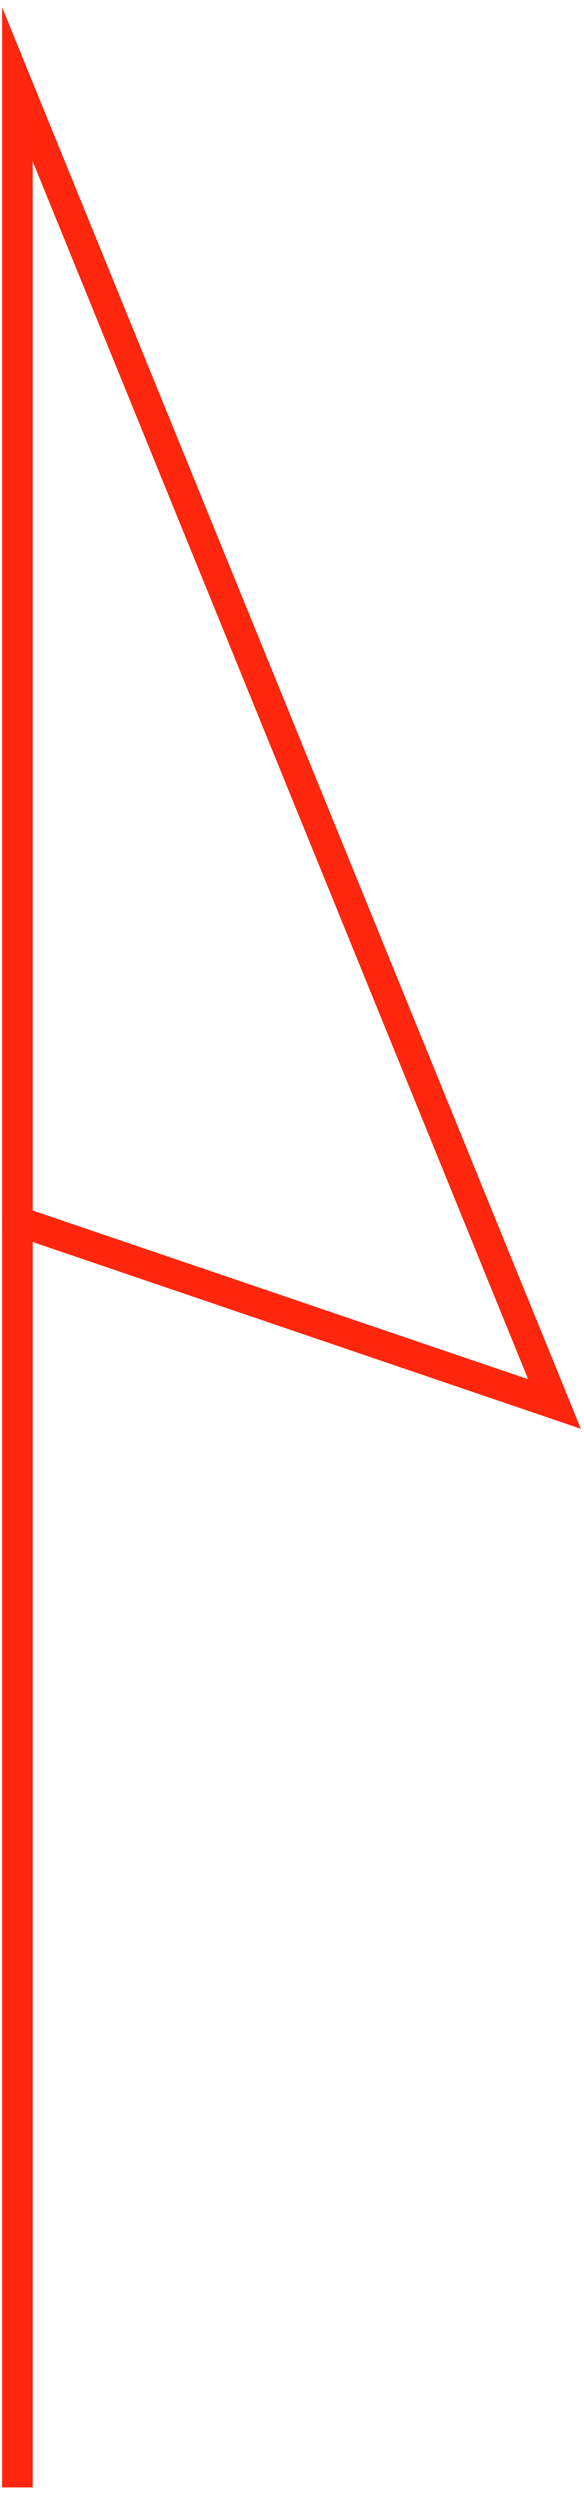 <?xml version="1.0" encoding="utf-8"?>
<!-- Generator: Adobe Illustrator 28.0.0, SVG Export Plug-In . SVG Version: 6.00 Build 0)  -->
<svg version="1.1" id="レイヤー_1" xmlns="http://www.w3.org/2000/svg" xmlns:xlink="http://www.w3.org/1999/xlink" x="0px"
	 y="0px" viewBox="0 0 55.4 237.1" style="enable-background:new 0 0 55.4 237.1;" xml:space="preserve">
<style type="text/css">
	.st0{fill:#FE260D;}
</style>
<g>
	<rect x="0.2" y="115.7" class="st0" width="2.9" height="120.2"/>
	<g>
		<path class="st0" d="M55.1,135.5L0.2,116.8V0.7L55.1,135.5z M3.1,114.8l47,16L3.1,15.3V114.8z"/>
	</g>
</g>
</svg>
